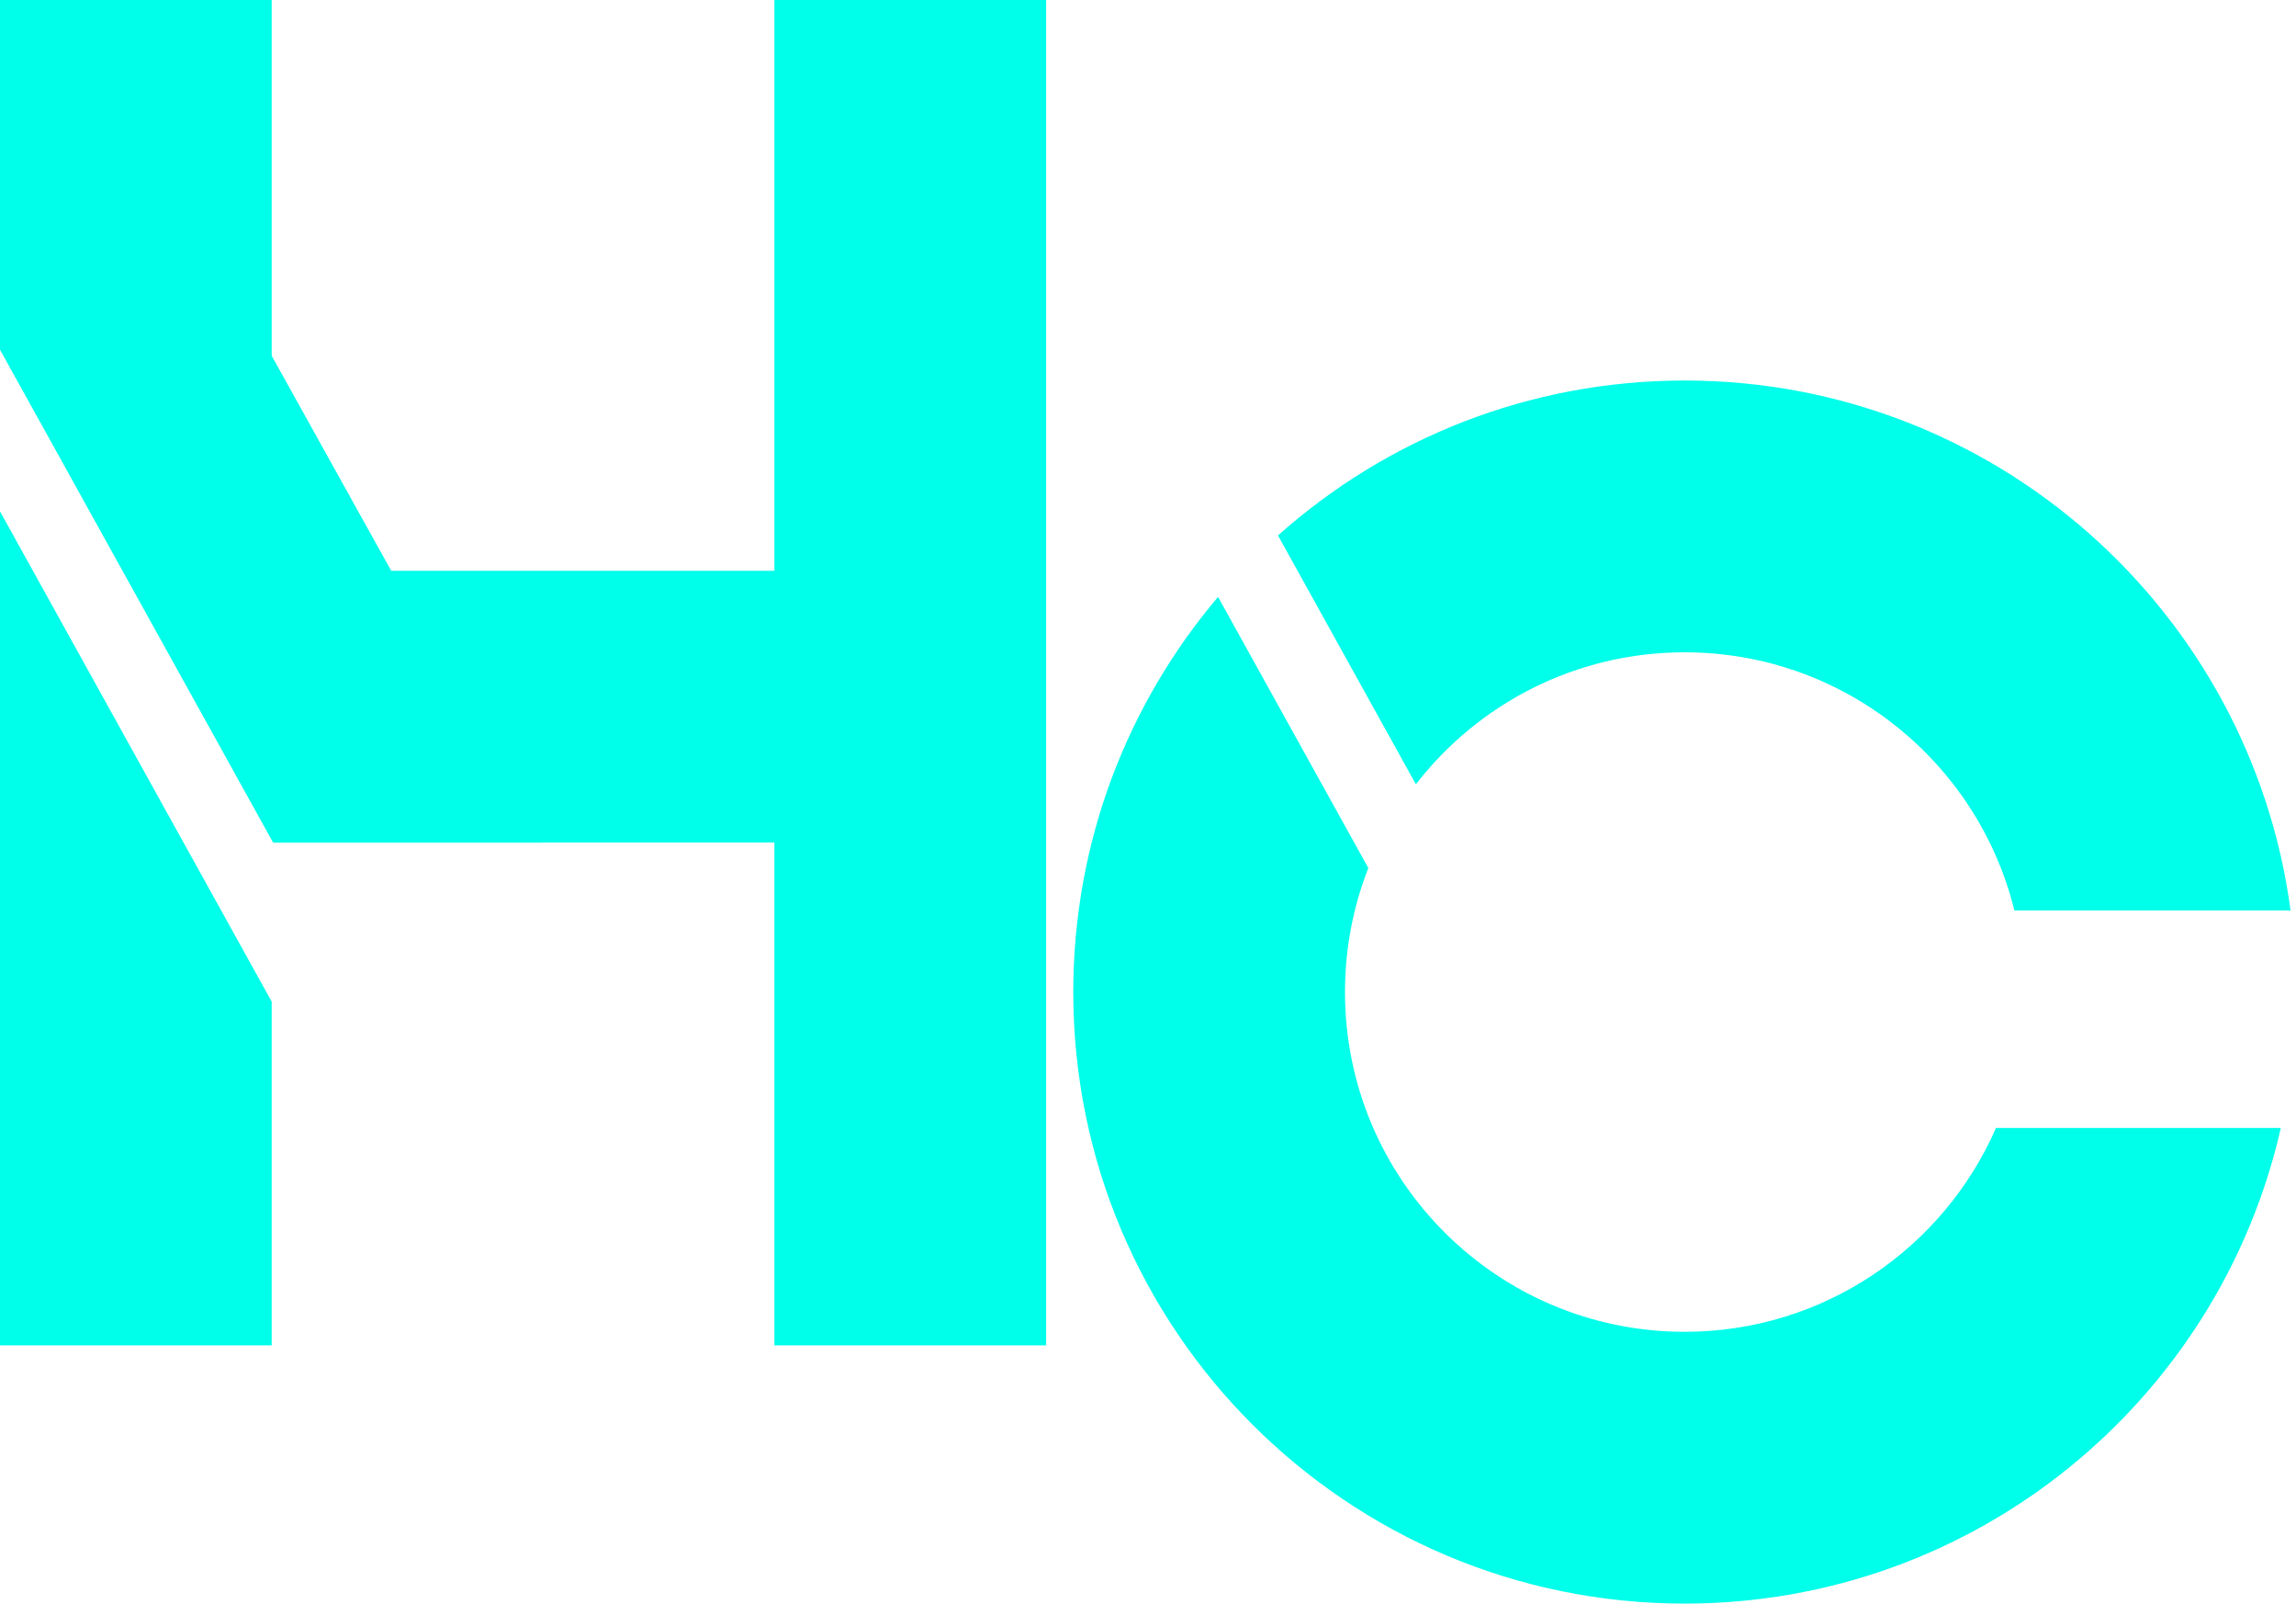 <svg width="169" height="118" viewBox="0 0 169 118" fill="none" xmlns="http://www.w3.org/2000/svg">
<path d="M20 73.709V99H0V37.628L20 73.709ZM20 26.183L28.795 42H57V0H77V99H57V62H39.915L39.918 62.005H20.105L0 25.734V0H20V26.183Z" fill="#00FFEA"/>
<path d="M100.718 63.876C99.609 66.703 99 69.78 99 73C99 86.807 110.193 98 124 98C134.251 98 143.06 91.829 146.918 83H167.883C163.335 103.04 145.416 118 124 118C99.147 118 79 97.853 79 73C79 61.914 83.01 51.766 89.657 43.923L100.718 63.876ZM124 28C146.818 28 165.667 44.984 168.601 67H148.273C145.586 56.091 135.739 48 124 48C115.951 48 108.79 51.804 104.218 57.713L94.068 39.401C102.022 32.311 112.507 28 124 28Z" fill="#00FFEA"/>
</svg>
